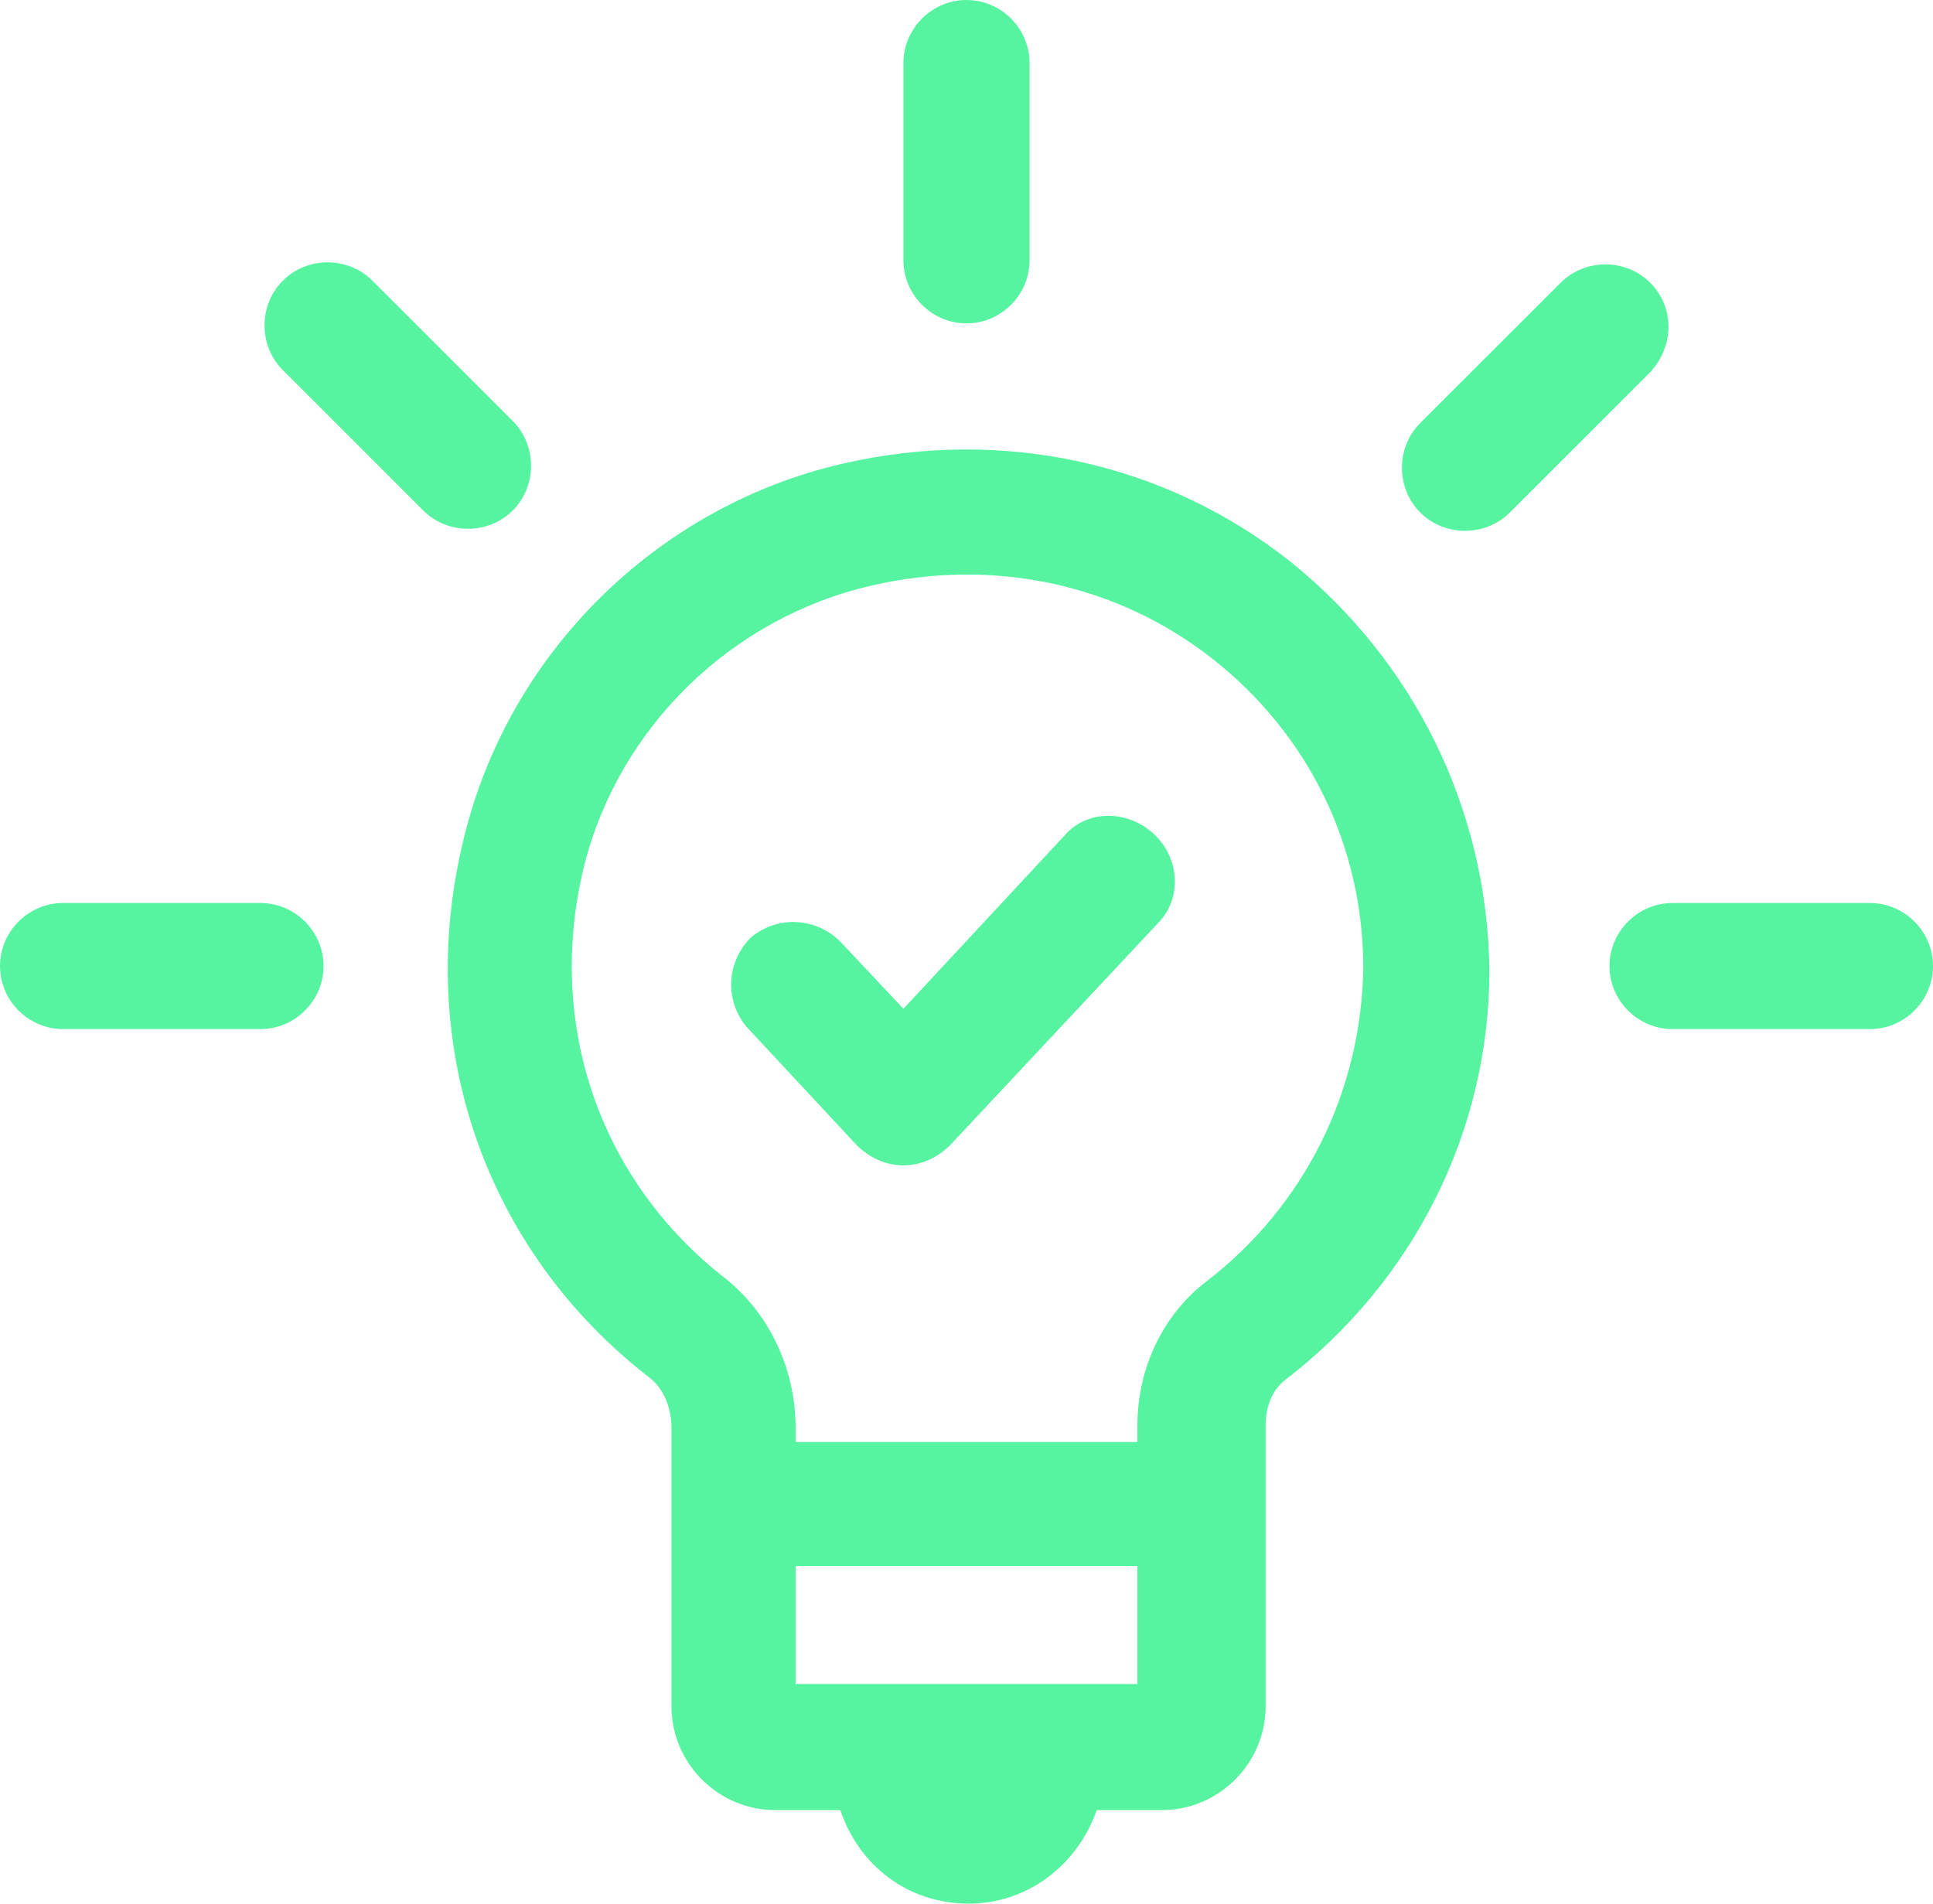 <?xml version="1.0" encoding="UTF-8"?>
<svg width="65px" height="64px" viewBox="0 0 65 64" version="1.1" xmlns="http://www.w3.org/2000/svg" xmlns:xlink="http://www.w3.org/1999/xlink">
    <title>Group</title>
    <g id="Page-1" stroke="none" stroke-width="1" fill="none" fill-rule="evenodd">
        <g id="sagrado-edadec-HOME-desktop" transform="translate(-794, -4707)" fill="#56F4A1" fill-rule="nonzero">
            <g id="Group-46" transform="translate(0, 4423)">
                <g id="Group-21" transform="translate(122, 100)">
                    <g id="Group-20" transform="translate(620, 160)">
                        <g id="Group-10" transform="translate(31, 24)">
                            <g id="Group" transform="translate(21, 0)">
                                <path d="M43.379,18.872 C39.137,15.521 33.663,14.359 28.326,15.59 C22.1,17.026 17.105,21.949 15.6,28.171 C13.889,35.077 16.284,42.051 21.895,46.359 C22.305,46.701 22.579,47.316 22.579,48 L22.579,57.368 C22.579,59.282 24.153,60.855 26.068,60.855 L28.258,60.855 C28.874,62.701 30.516,64 32.568,64 C34.621,64 36.263,62.632 36.879,60.855 L39.068,60.855 C40.984,60.855 42.558,59.282 42.558,57.368 L42.558,47.932 C42.558,47.316 42.763,46.769 43.174,46.427 C47.553,43.077 50.084,38.017 50.084,32.615 C50.016,27.214 47.553,22.222 43.379,18.872 Z M26.753,56.615 L26.753,52.65 L38.247,52.65 L38.247,56.615 L26.753,56.615 Z M40.574,43.077 C39.137,44.171 38.247,45.949 38.247,47.932 L38.247,48.479 L26.753,48.479 L26.753,48 C26.753,46.017 25.863,44.171 24.426,43.009 C20.184,39.726 18.337,34.462 19.637,29.128 C20.8,24.479 24.563,20.786 29.284,19.692 C33.389,18.735 37.563,19.624 40.779,22.154 C43.995,24.684 45.842,28.444 45.842,32.547 C45.774,36.718 43.858,40.547 40.574,43.077 Z" id="Shape"></path>
                                <path d="M32.5,10.872 C33.663,10.872 34.621,9.915 34.621,8.752 L34.621,2.12 C34.621,0.957 33.663,0 32.5,0 C31.337,0 30.379,0.957 30.379,2.12 L30.379,8.752 C30.379,9.915 31.337,10.872 32.5,10.872 Z" id="Path"></path>
                                <path d="M17.242,17.162 C18.063,16.342 18.063,14.974 17.242,14.154 L12.521,9.436 C11.7,8.615 10.332,8.615 9.511,9.436 C8.689,10.256 8.689,11.624 9.511,12.444 L14.232,17.162 C14.642,17.573 15.189,17.778 15.737,17.778 C16.284,17.778 16.832,17.573 17.242,17.162 Z" id="Path"></path>
                                <path d="M8.758,30.359 L2.121,30.359 C0.958,30.359 0,31.316 0,32.479 C0,33.641 0.958,34.598 2.121,34.598 L8.758,34.598 C9.921,34.598 10.879,33.641 10.879,32.479 C10.879,31.316 9.921,30.359 8.758,30.359 Z" id="Path"></path>
                                <path d="M62.879,30.359 L56.242,30.359 C55.079,30.359 54.121,31.316 54.121,32.479 C54.121,33.641 55.079,34.598 56.242,34.598 L62.879,34.598 C64.042,34.598 65,33.641 65,32.479 C65,31.316 64.042,30.359 62.879,30.359 Z" id="Path"></path>
                                <path d="M55.489,9.504 C54.668,8.684 53.3,8.684 52.479,9.504 L47.758,14.222 C46.937,15.043 46.937,16.41 47.758,17.231 C48.168,17.641 48.716,17.846 49.263,17.846 C49.811,17.846 50.358,17.641 50.768,17.231 L55.489,12.513 C56.311,11.624 56.311,10.325 55.489,9.504 Z" id="Path"></path>
                                <path d="M35.784,28.103 L30.379,33.915 L28.258,31.658 C27.437,30.838 26.137,30.769 25.247,31.521 C24.426,32.342 24.358,33.641 25.111,34.53 L28.805,38.496 C29.216,38.906 29.763,39.179 30.379,39.179 C30.995,39.179 31.542,38.906 31.953,38.496 L38.932,31.043 C39.753,30.222 39.684,28.855 38.795,28.034 C37.905,27.214 36.537,27.214 35.784,28.103 Z" id="Path"></path>
                            </g>
                        </g>
                    </g>
                </g>
            </g>
        </g>
    </g>
</svg>